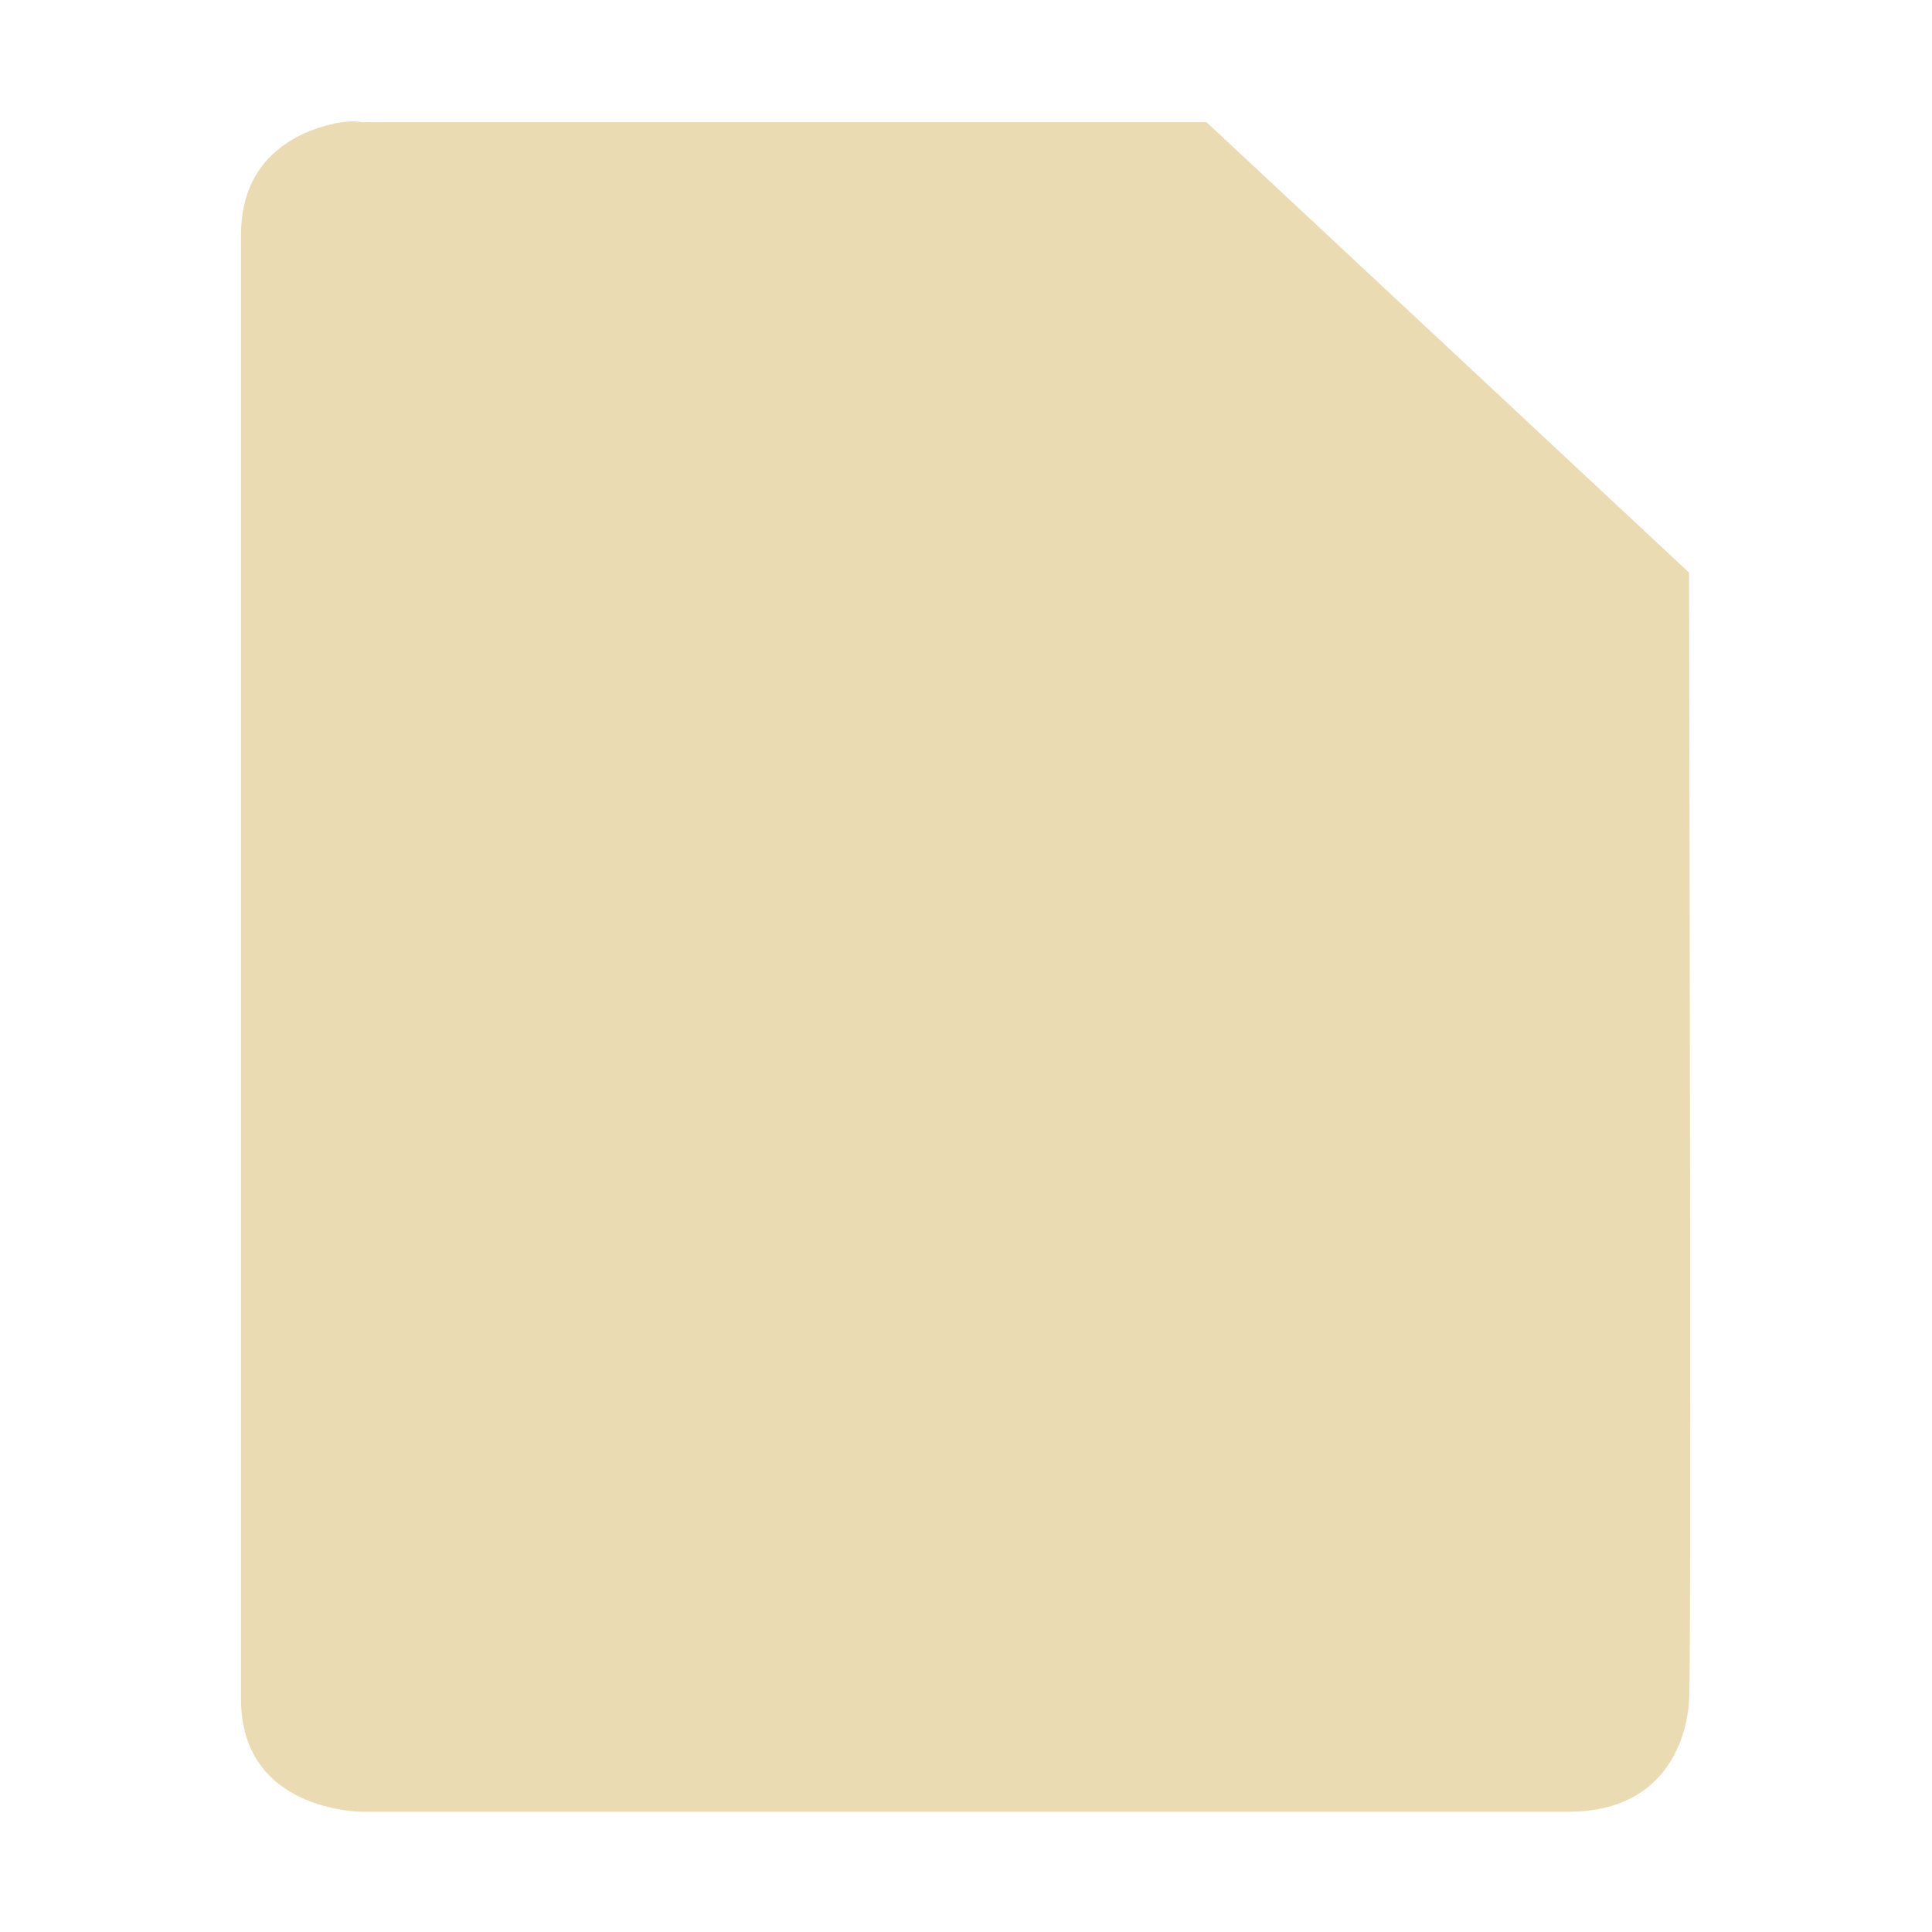 <svg width="16" height="16" version="1.1" viewBox="0 0 16 16" xmlns="http://www.w3.org/2000/svg">
  <defs>
    <style type="text/css">.ColorScheme-Text { color:#ebdbb2; } .ColorScheme-Highlight { color:#458588; }</style>
  </defs>
  <path class="ColorScheme-Text" d="m2.84 1.01c-0.281 0.044-0.844 0.232-0.844 0.932v12.13c0 0.933 1 0.932 1 0.932h9.992c0.999 0 1-0.932 1-0.932 0.019-0.043 5e-3 -6.954 0-9.33l-3.996-3.73h-6.996s-0.063-0.015-0.156 0z" fill="currentColor"/>
</svg>
